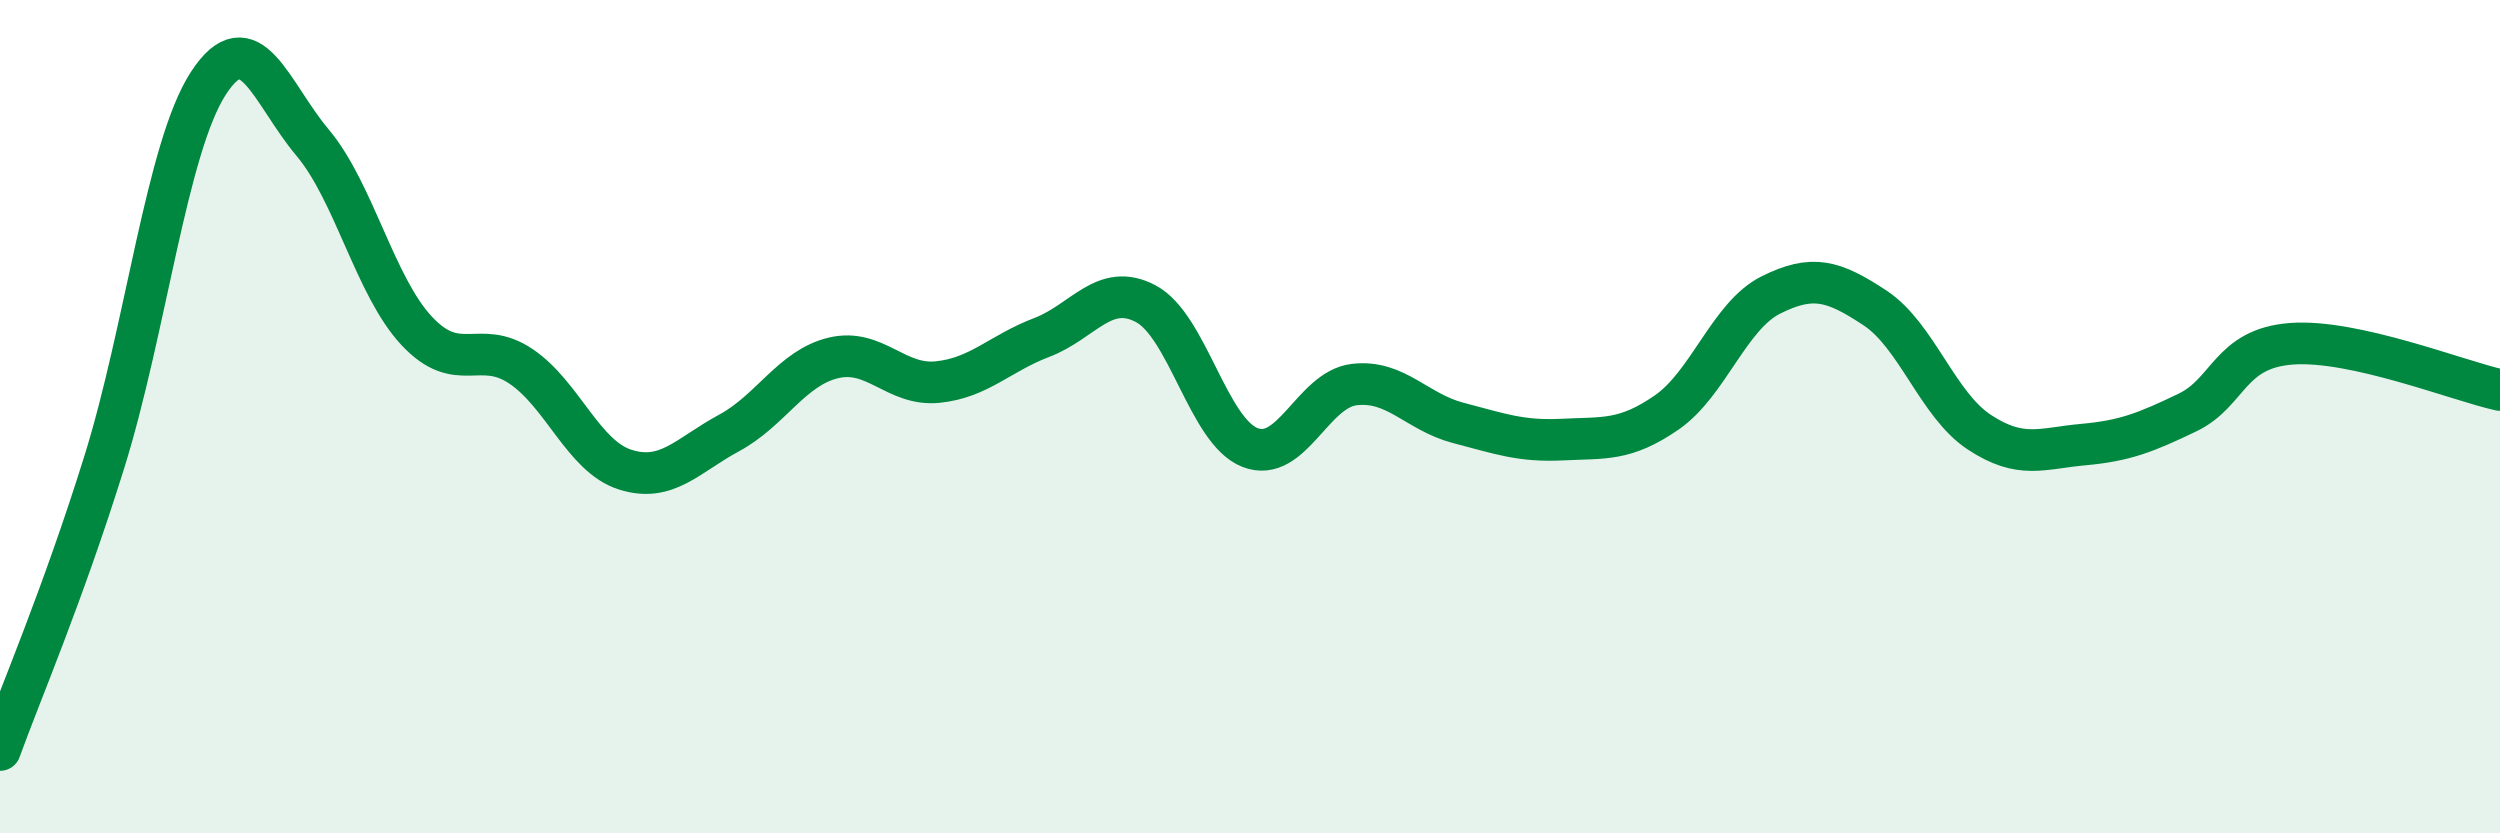 
    <svg width="60" height="20" viewBox="0 0 60 20" xmlns="http://www.w3.org/2000/svg">
      <path
        d="M 0,18 C 0.5,16.62 1.5,14.3 2.5,11.1 C 3.5,7.9 4,3.54 5,2 C 6,0.46 6.5,2.23 7.5,3.42 C 8.5,4.61 9,6.87 10,7.94 C 11,9.01 11.5,8.12 12.5,8.79 C 13.5,9.46 14,10.95 15,11.27 C 16,11.59 16.5,10.93 17.5,10.39 C 18.5,9.85 19,8.83 20,8.59 C 21,8.35 21.5,9.27 22.5,9.17 C 23.5,9.07 24,8.48 25,8.1 C 26,7.72 26.5,6.76 27.5,7.29 C 28.5,7.82 29,10.35 30,10.74 C 31,11.13 31.5,9.35 32.5,9.23 C 33.5,9.11 34,9.89 35,10.15 C 36,10.41 36.5,10.6 37.5,10.55 C 38.5,10.5 39,10.59 40,9.9 C 41,9.21 41.5,7.58 42.5,7.08 C 43.5,6.58 44,6.73 45,7.39 C 46,8.05 46.5,9.71 47.5,10.37 C 48.5,11.03 49,10.76 50,10.67 C 51,10.58 51.5,10.38 52.5,9.9 C 53.5,9.42 53.5,8.36 55,8.25 C 56.5,8.14 59,9.14 60,9.36L60 20L0 20Z"
        fill="#008740"
        opacity="0.1"
        stroke-linecap="round"
        stroke-linejoin="round"
      />
      <path
        d="M 0,18 C 0.5,16.62 1.5,14.3 2.5,11.1 C 3.5,7.9 4,3.54 5,2 C 6,0.46 6.5,2.23 7.5,3.42 C 8.5,4.61 9,6.87 10,7.94 C 11,9.01 11.5,8.12 12.5,8.79 C 13.5,9.46 14,10.95 15,11.27 C 16,11.59 16.5,10.93 17.5,10.39 C 18.5,9.85 19,8.83 20,8.59 C 21,8.35 21.5,9.27 22.5,9.17 C 23.5,9.07 24,8.48 25,8.1 C 26,7.72 26.5,6.76 27.5,7.29 C 28.5,7.82 29,10.35 30,10.74 C 31,11.13 31.5,9.35 32.5,9.23 C 33.5,9.11 34,9.89 35,10.15 C 36,10.41 36.5,10.6 37.5,10.55 C 38.5,10.5 39,10.59 40,9.9 C 41,9.21 41.5,7.58 42.5,7.08 C 43.5,6.58 44,6.73 45,7.39 C 46,8.05 46.5,9.71 47.5,10.37 C 48.5,11.03 49,10.76 50,10.67 C 51,10.58 51.5,10.38 52.5,9.9 C 53.5,9.42 53.5,8.36 55,8.25 C 56.5,8.14 59,9.14 60,9.36"
        stroke="#008740"
        stroke-width="1"
        fill="none"
        stroke-linecap="round"
        stroke-linejoin="round"
      />
    </svg>
  